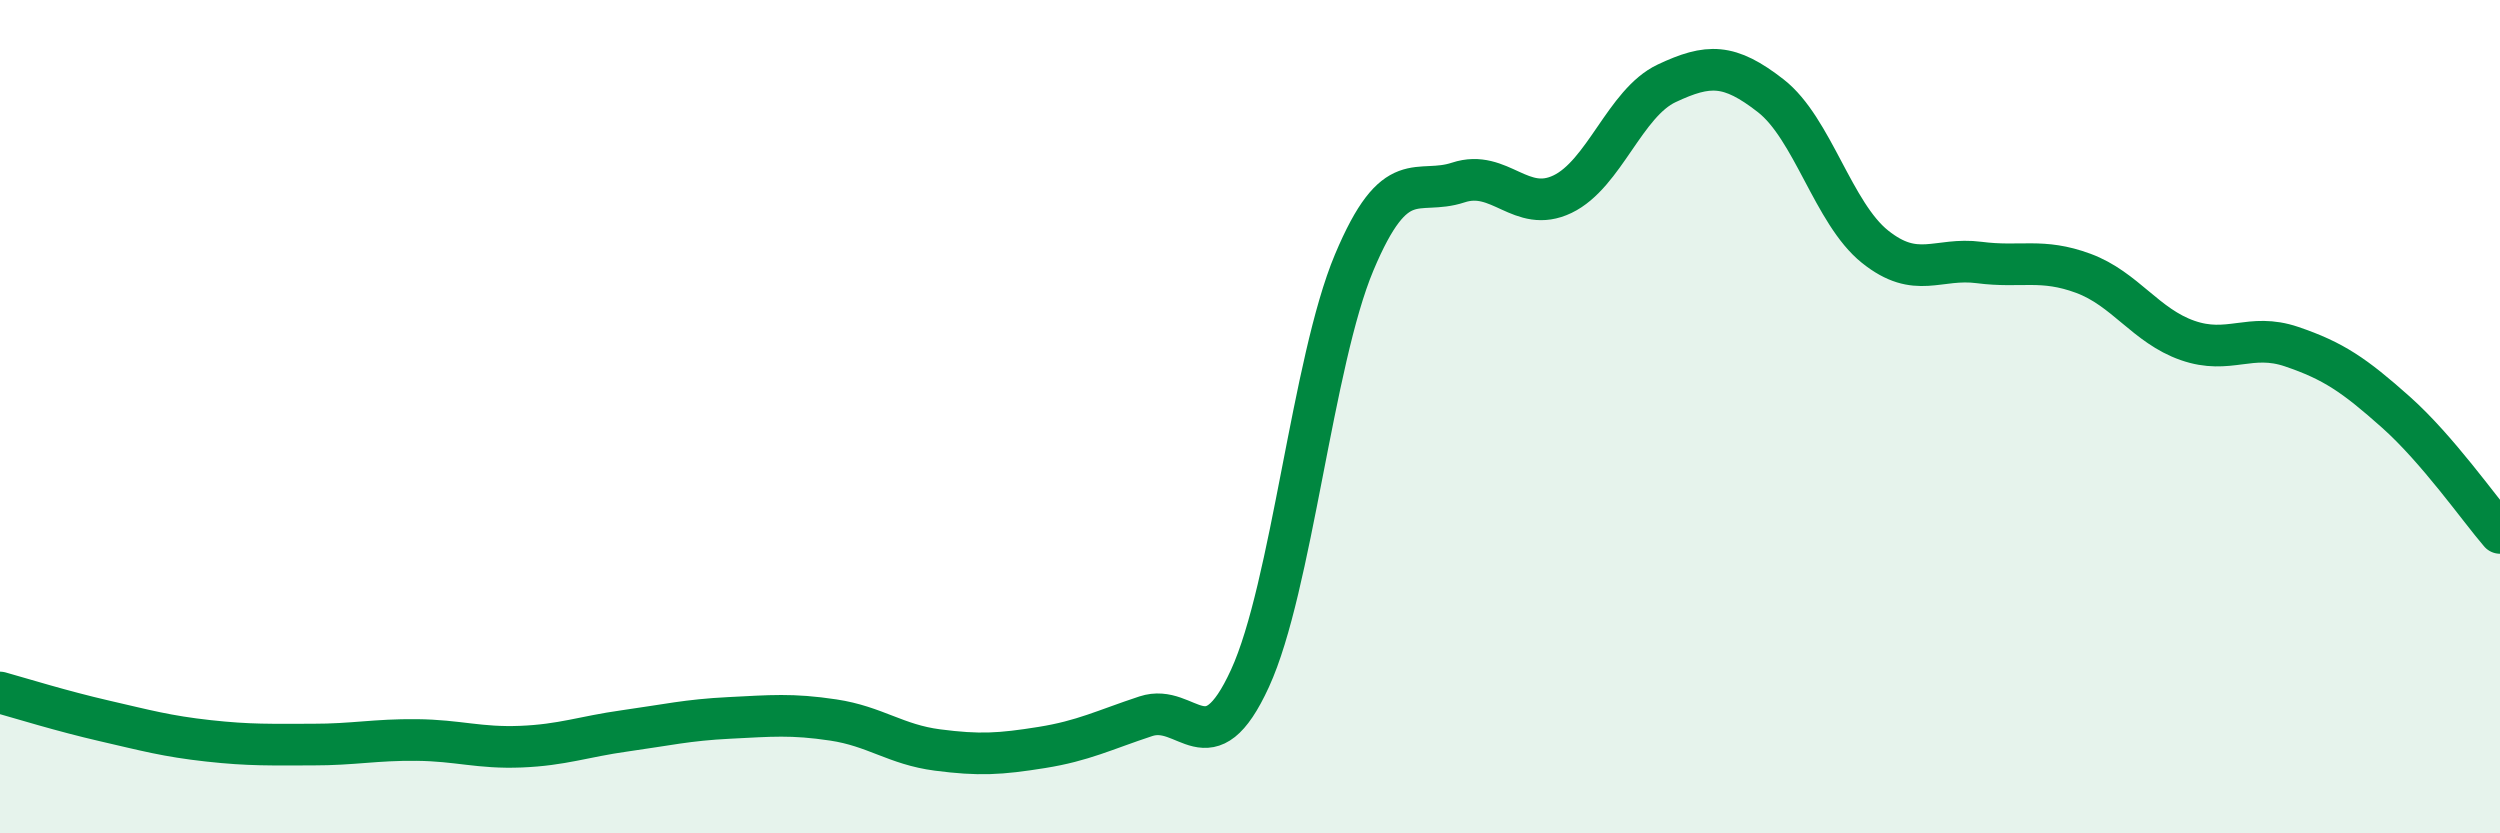 
    <svg width="60" height="20" viewBox="0 0 60 20" xmlns="http://www.w3.org/2000/svg">
      <path
        d="M 0,16.62 C 0.5,16.76 1.5,17.07 2.5,17.3 C 3.5,17.53 4,17.67 5,17.78 C 6,17.89 6.5,17.87 7.5,17.87 C 8.5,17.87 9,17.75 10,17.76 C 11,17.77 11.5,17.96 12.5,17.92 C 13.5,17.88 14,17.68 15,17.54 C 16,17.4 16.5,17.28 17.5,17.23 C 18.5,17.18 19,17.13 20,17.28 C 21,17.43 21.5,17.87 22.5,18 C 23.5,18.13 24,18.1 25,17.94 C 26,17.78 26.5,17.52 27.5,17.19 C 28.5,16.86 29,18.46 30,16.28 C 31,14.1 31.5,8.68 32.5,6.3 C 33.5,3.92 34,4.71 35,4.38 C 36,4.05 36.5,5.14 37.5,4.66 C 38.5,4.18 39,2.47 40,2 C 41,1.53 41.5,1.52 42.5,2.3 C 43.5,3.08 44,5.12 45,5.92 C 46,6.72 46.5,6.17 47.5,6.3 C 48.5,6.43 49,6.19 50,6.56 C 51,6.93 51.5,7.82 52.5,8.17 C 53.5,8.52 54,7.98 55,8.32 C 56,8.66 56.5,9 57.5,9.89 C 58.5,10.78 59.5,12.21 60,12.79L60 20L0 20Z"
        fill="#008740"
        opacity="0.1"
        stroke-linecap="round"
        stroke-linejoin="round"
      />
      <path
        d="M 0,16.62 C 0.5,16.76 1.5,17.07 2.5,17.3 C 3.5,17.53 4,17.67 5,17.78 C 6,17.89 6.5,17.87 7.5,17.87 C 8.5,17.87 9,17.75 10,17.76 C 11,17.77 11.5,17.96 12.5,17.92 C 13.5,17.88 14,17.68 15,17.54 C 16,17.4 16.5,17.28 17.5,17.23 C 18.5,17.18 19,17.13 20,17.28 C 21,17.43 21.5,17.87 22.5,18 C 23.5,18.13 24,18.1 25,17.94 C 26,17.78 26.5,17.52 27.5,17.19 C 28.5,16.86 29,18.46 30,16.28 C 31,14.1 31.5,8.68 32.5,6.3 C 33.5,3.92 34,4.71 35,4.38 C 36,4.05 36.5,5.14 37.5,4.66 C 38.5,4.18 39,2.47 40,2 C 41,1.53 41.5,1.52 42.5,2.3 C 43.5,3.08 44,5.12 45,5.92 C 46,6.72 46.5,6.17 47.5,6.3 C 48.5,6.43 49,6.19 50,6.56 C 51,6.93 51.5,7.82 52.5,8.17 C 53.5,8.52 54,7.98 55,8.32 C 56,8.66 56.5,9 57.5,9.89 C 58.5,10.78 59.5,12.21 60,12.79"
        stroke="#008740"
        stroke-width="1"
        fill="none"
        stroke-linecap="round"
        stroke-linejoin="round"
      />
    </svg>
  